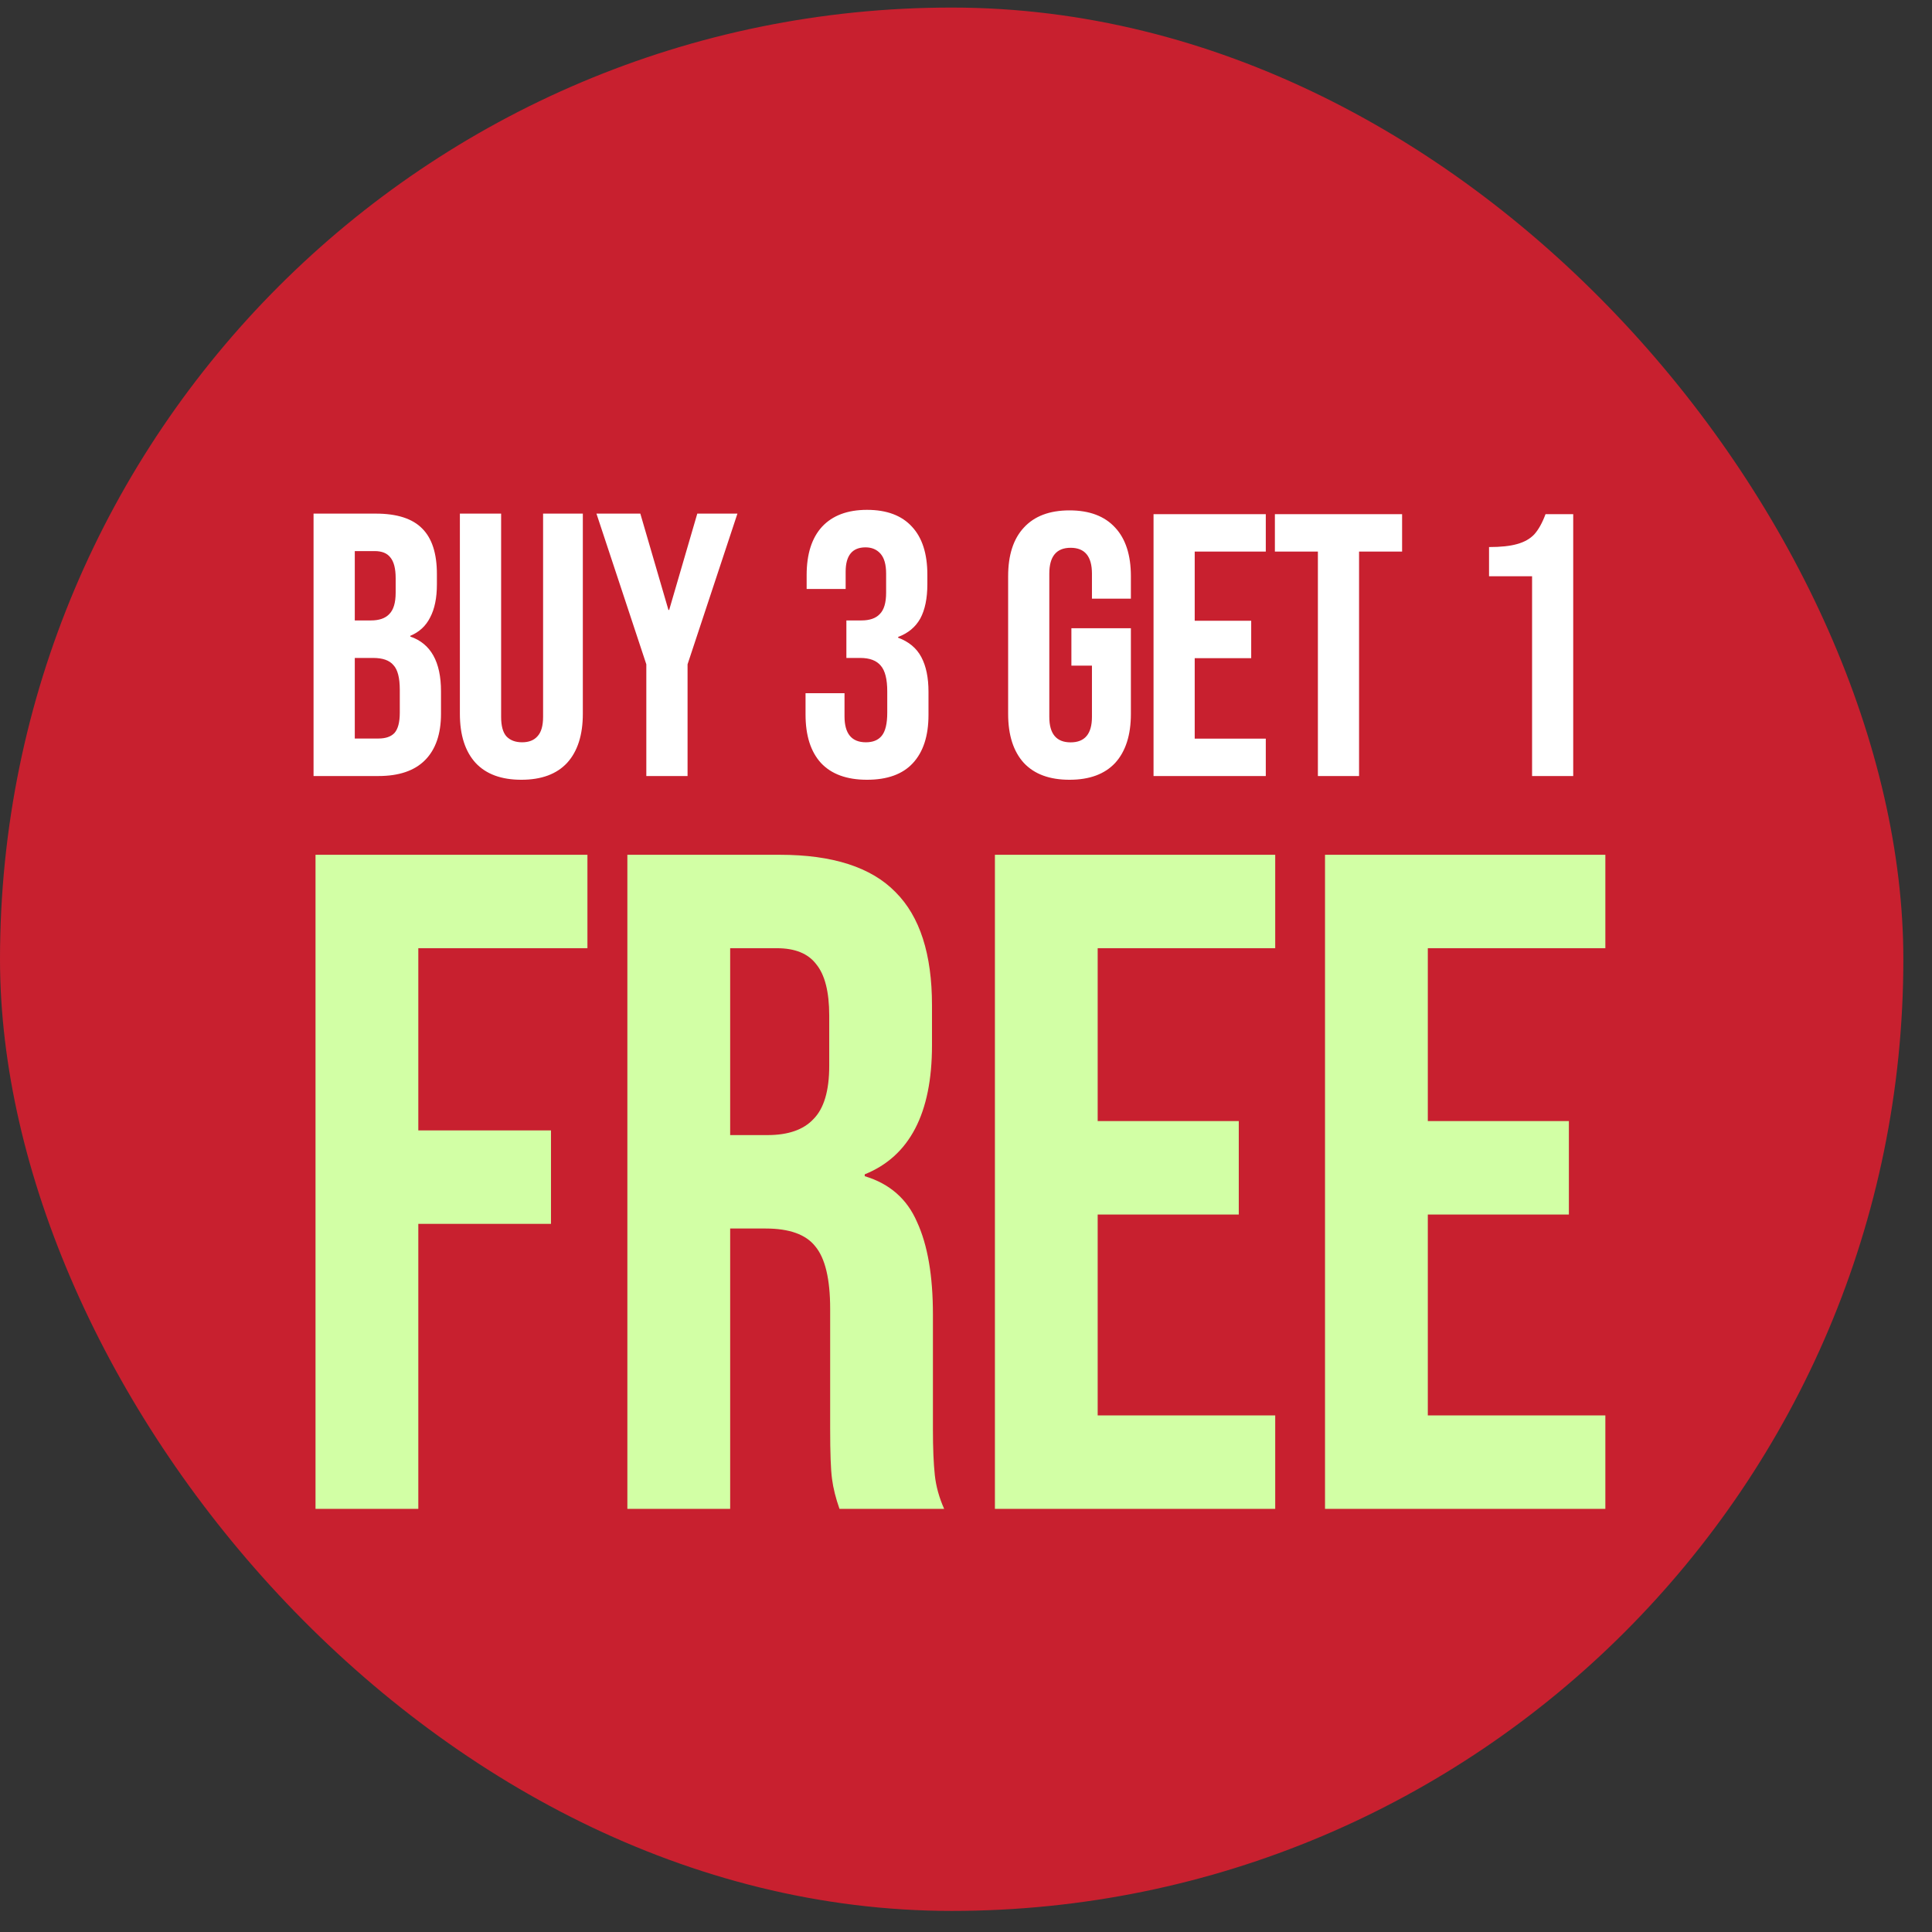 <svg xmlns="http://www.w3.org/2000/svg" fill="none" viewBox="0 0 58 58" height="58" width="58">
<rect x="0" y="0" width="58" height="58" fill="#333333" stroke="none"/>
<rect fill="#C8202F" rx="28.57" height="57.14" width="57.14" y="0.227"></rect>
<path fill="white" d="M9.413 15.419H11.281C11.919 15.419 12.384 15.569 12.677 15.869C12.969 16.162 13.116 16.616 13.116 17.231V17.546C13.116 17.951 13.048 18.281 12.913 18.536C12.786 18.791 12.587 18.975 12.317 19.088V19.11C12.932 19.32 13.239 19.868 13.239 20.753V21.429C13.239 22.036 13.078 22.502 12.756 22.824C12.441 23.139 11.975 23.297 11.36 23.297H9.413V15.419ZM11.135 18.626C11.383 18.626 11.566 18.563 11.686 18.435C11.814 18.308 11.878 18.094 11.878 17.794V17.355C11.878 17.07 11.825 16.863 11.72 16.736C11.623 16.608 11.465 16.544 11.248 16.544H10.651V18.626H11.135ZM11.36 22.171C11.578 22.171 11.739 22.115 11.844 22.003C11.949 21.883 12.002 21.68 12.002 21.395V20.708C12.002 20.348 11.938 20.101 11.81 19.966C11.69 19.823 11.488 19.752 11.203 19.752H10.651V22.171H11.36ZM15.651 23.409C15.051 23.409 14.593 23.241 14.278 22.903C13.963 22.558 13.806 22.066 13.806 21.429V15.419H15.044V21.519C15.044 21.789 15.096 21.984 15.201 22.104C15.314 22.224 15.471 22.284 15.674 22.284C15.876 22.284 16.03 22.224 16.135 22.104C16.248 21.984 16.304 21.789 16.304 21.519V15.419H17.497V21.429C17.497 22.066 17.339 22.558 17.024 22.903C16.709 23.241 16.252 23.409 15.651 23.409ZM19.403 19.943L17.906 15.419H19.223L20.067 18.311H20.089L20.933 15.419H22.138L20.641 19.943V23.297H19.403V19.943ZM26.028 23.409C25.421 23.409 24.959 23.241 24.644 22.903C24.337 22.565 24.183 22.081 24.183 21.451V20.81H25.353V21.507C25.353 22.025 25.567 22.284 25.995 22.284C26.205 22.284 26.362 22.22 26.467 22.093C26.58 21.958 26.636 21.725 26.636 21.395V20.753C26.636 20.393 26.572 20.138 26.445 19.988C26.317 19.831 26.111 19.752 25.826 19.752H25.409V18.626H25.86C26.107 18.626 26.291 18.563 26.411 18.435C26.539 18.308 26.602 18.094 26.602 17.794V17.22C26.602 16.949 26.546 16.751 26.434 16.623C26.321 16.495 26.171 16.432 25.983 16.432C25.586 16.432 25.387 16.676 25.387 17.163V17.681H24.216V17.265C24.216 16.634 24.37 16.15 24.678 15.813C24.993 15.475 25.443 15.306 26.028 15.306C26.621 15.306 27.071 15.475 27.379 15.813C27.686 16.143 27.84 16.623 27.84 17.253V17.535C27.84 17.962 27.769 18.308 27.627 18.57C27.484 18.825 27.263 19.009 26.962 19.122V19.144C27.285 19.264 27.518 19.459 27.66 19.729C27.803 19.999 27.874 20.345 27.874 20.765V21.462C27.874 22.093 27.716 22.577 27.401 22.914C27.094 23.244 26.636 23.409 26.028 23.409ZM32.108 23.409C31.508 23.409 31.052 23.241 30.737 22.904C30.423 22.559 30.265 22.069 30.265 21.432V17.299C30.265 16.663 30.423 16.176 30.737 15.839C31.052 15.495 31.508 15.322 32.108 15.322C32.706 15.322 33.163 15.495 33.478 15.839C33.792 16.176 33.95 16.663 33.95 17.299V17.973H32.781V17.22C32.781 16.704 32.568 16.445 32.141 16.445C31.714 16.445 31.501 16.704 31.501 17.22V21.522C31.501 22.031 31.714 22.286 32.141 22.286C32.568 22.286 32.781 22.031 32.781 21.522V19.983H32.164V18.86H33.95V21.432C33.95 22.069 33.792 22.559 33.478 22.904C33.163 23.241 32.706 23.409 32.108 23.409ZM34.63 15.435H38V16.558H35.866V18.636H37.562V19.759H35.866V22.174H38V23.297H34.63V15.435ZM39.564 16.558H38.273V15.435H42.092V16.558H40.8V23.297H39.564V16.558ZM45.994 17.299H44.702V16.423C45.054 16.423 45.335 16.393 45.544 16.333C45.762 16.273 45.934 16.176 46.061 16.041C46.188 15.899 46.301 15.697 46.398 15.435H47.229V23.297H45.994V17.299Z"></path>
<path fill="#D2FFA5" d="M9.472 25.661H17.635V28.466H12.558V33.936H16.541V36.741H12.558V45.297H9.472V25.661ZM18.834 25.661H23.407C24.997 25.661 26.156 26.035 26.885 26.783C27.615 27.512 27.979 28.643 27.979 30.177V31.383C27.979 33.422 27.306 34.712 25.96 35.254V35.31C26.708 35.535 27.231 35.993 27.53 36.685C27.849 37.377 28.007 38.303 28.007 39.462V42.913C28.007 43.474 28.026 43.932 28.064 44.287C28.101 44.624 28.194 44.96 28.344 45.297H25.202C25.09 44.979 25.015 44.68 24.978 44.399C24.94 44.119 24.922 43.614 24.922 42.884V39.294C24.922 38.396 24.772 37.77 24.473 37.414C24.192 37.059 23.697 36.881 22.986 36.881H21.92V45.297H18.834V25.661ZM23.042 34.076C23.659 34.076 24.118 33.917 24.417 33.599C24.735 33.281 24.894 32.748 24.894 32V30.486C24.894 29.775 24.763 29.261 24.501 28.943C24.258 28.625 23.865 28.466 23.323 28.466H21.92V34.076H23.042ZM29.868 25.661H38.283V28.466H32.953V33.655H37.189V36.461H32.953V42.492H38.283V45.297H29.868V25.661ZM39.778 25.661H48.194V28.466H42.864V33.655H47.099V36.461H42.864V42.492H48.194V45.297H39.778V25.661Z"></path>
</svg>
